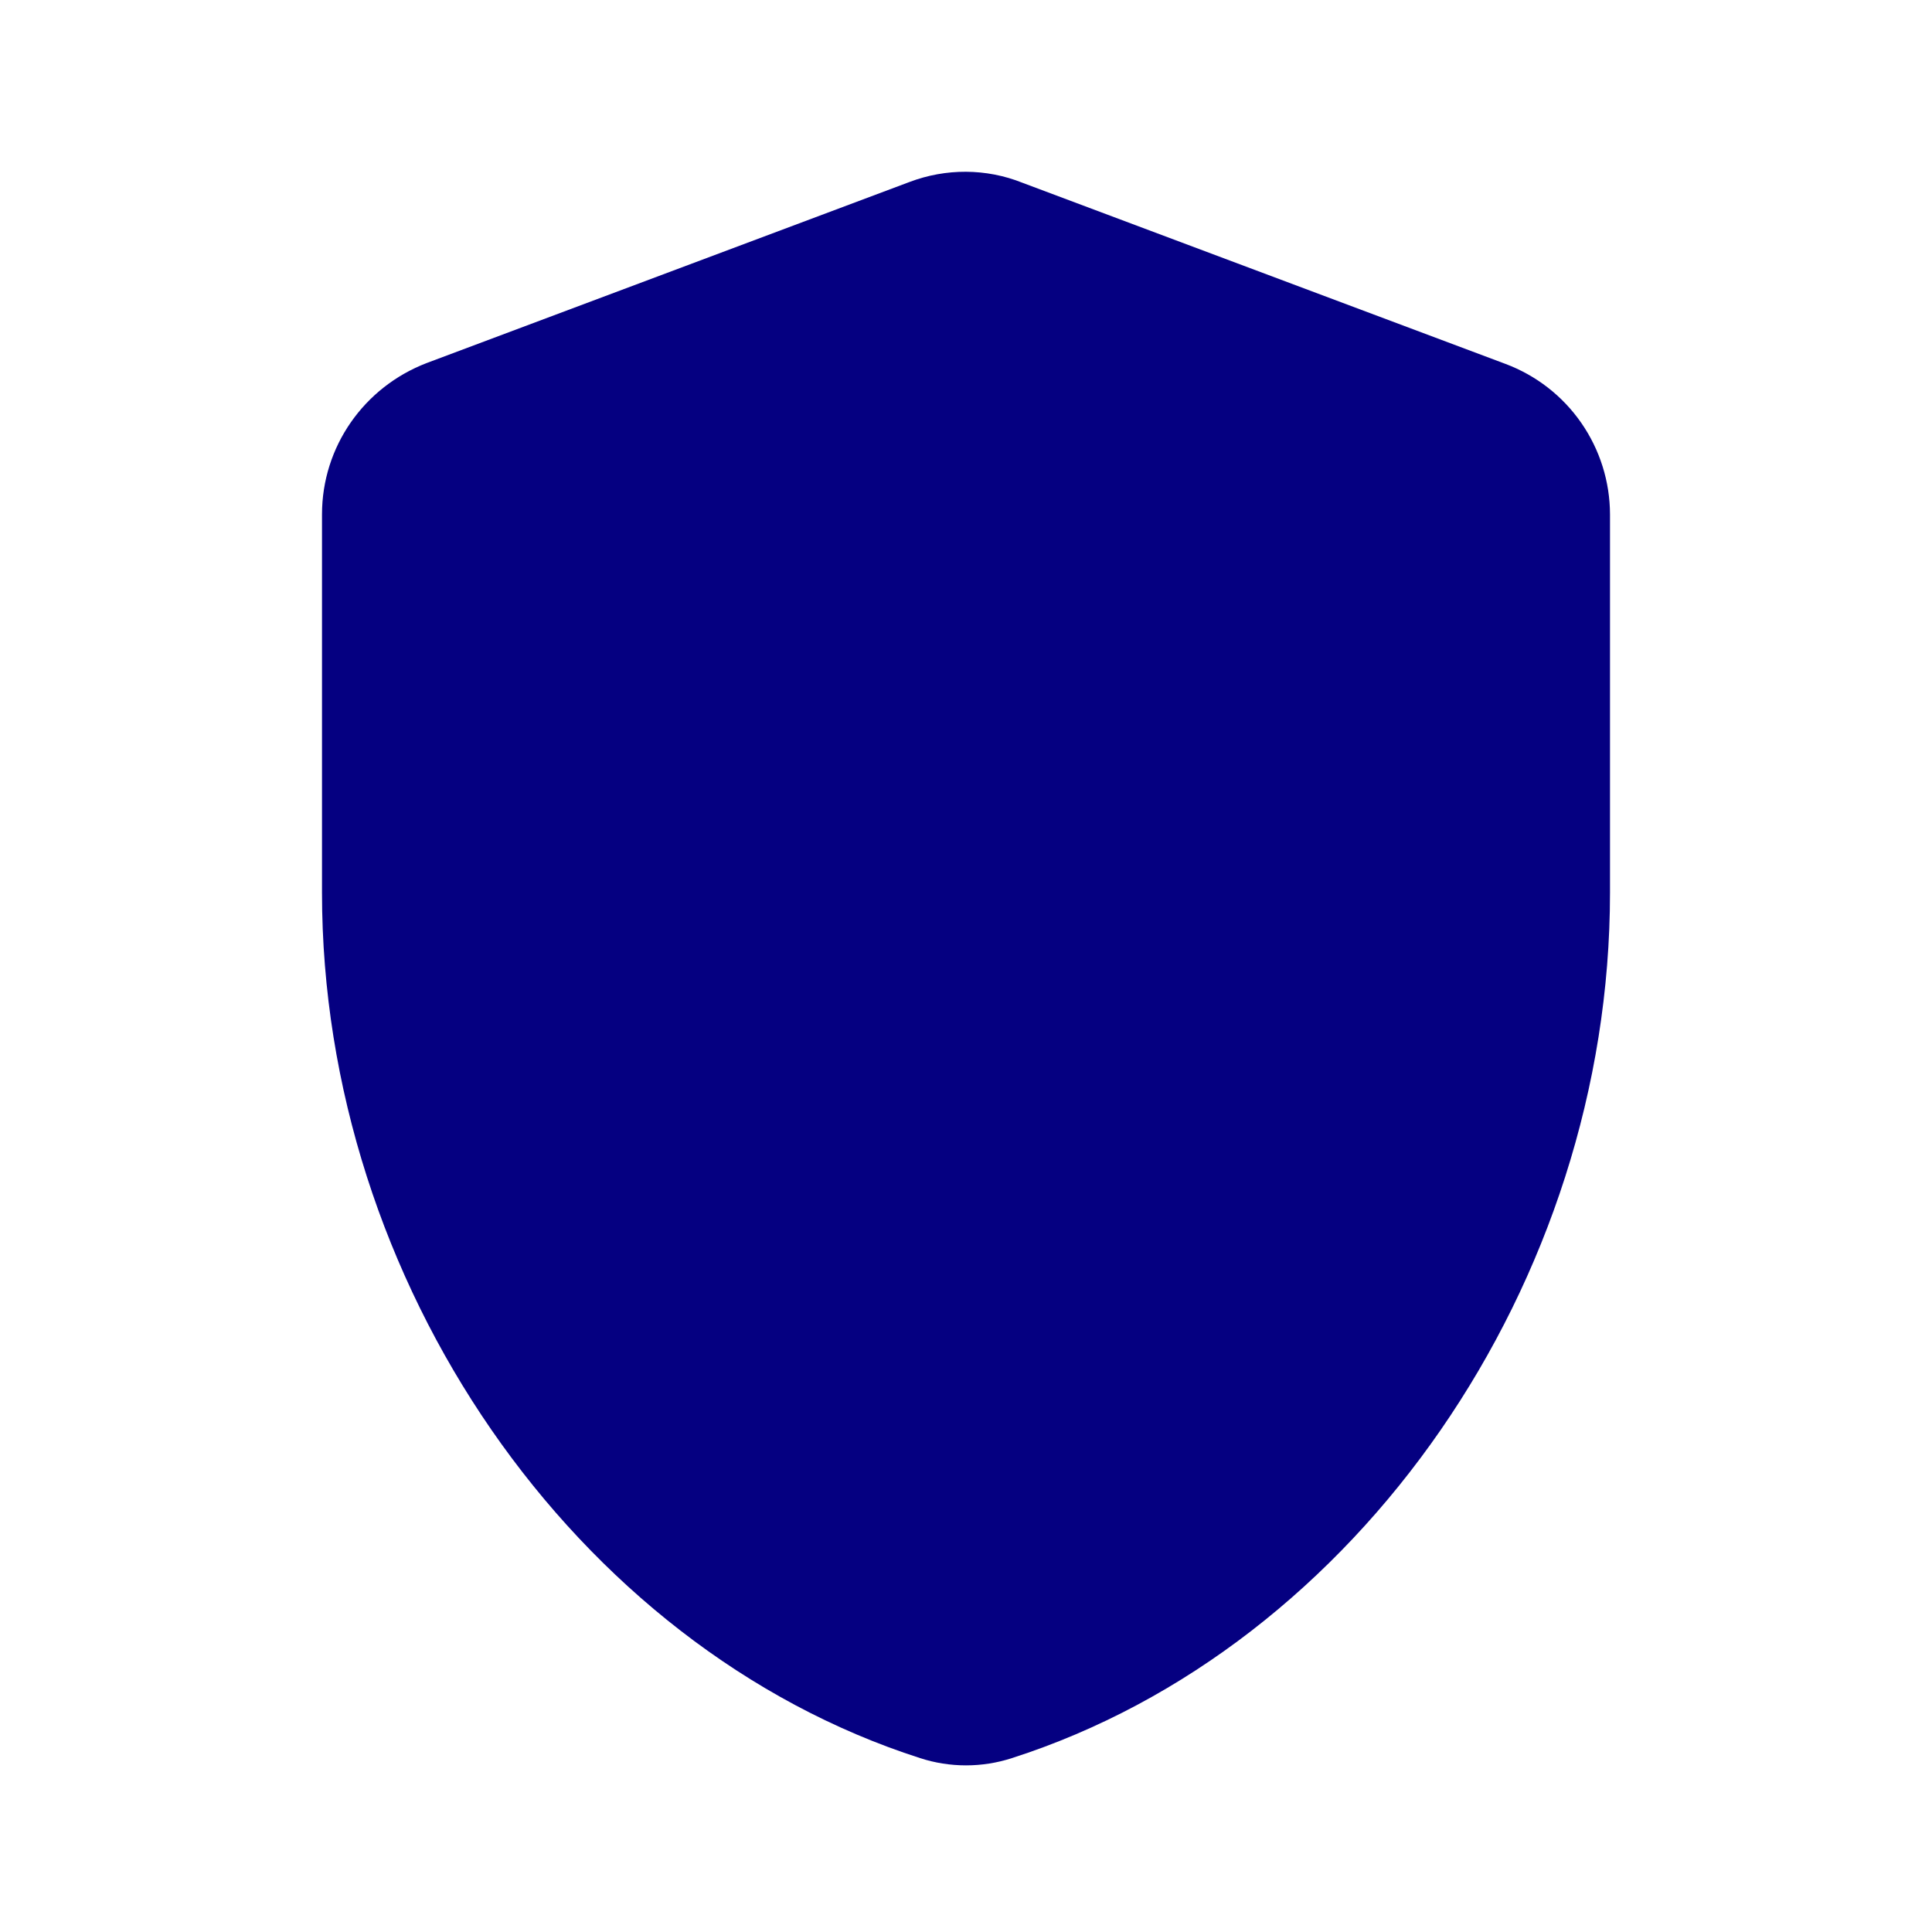 <?xml version="1.0" encoding="UTF-8"?> <svg xmlns="http://www.w3.org/2000/svg" width="60" height="60" viewBox="0 0 60 60" fill="none"><path d="M28.25 5.65L13.25 11.275C11.3 12.025 10 13.875 10 15.975V27.725C10 39.8 17.825 51.15 28.575 54.6C29.5 54.9 30.5 54.9 31.425 54.6C42.175 51.15 50 39.825 50 27.725V15.975C49.998 14.957 49.686 13.965 49.105 13.129C48.525 12.294 47.703 11.656 46.75 11.3L31.75 5.675C30.625 5.225 29.375 5.225 28.25 5.65Z" fill="#050081"></path></svg> 